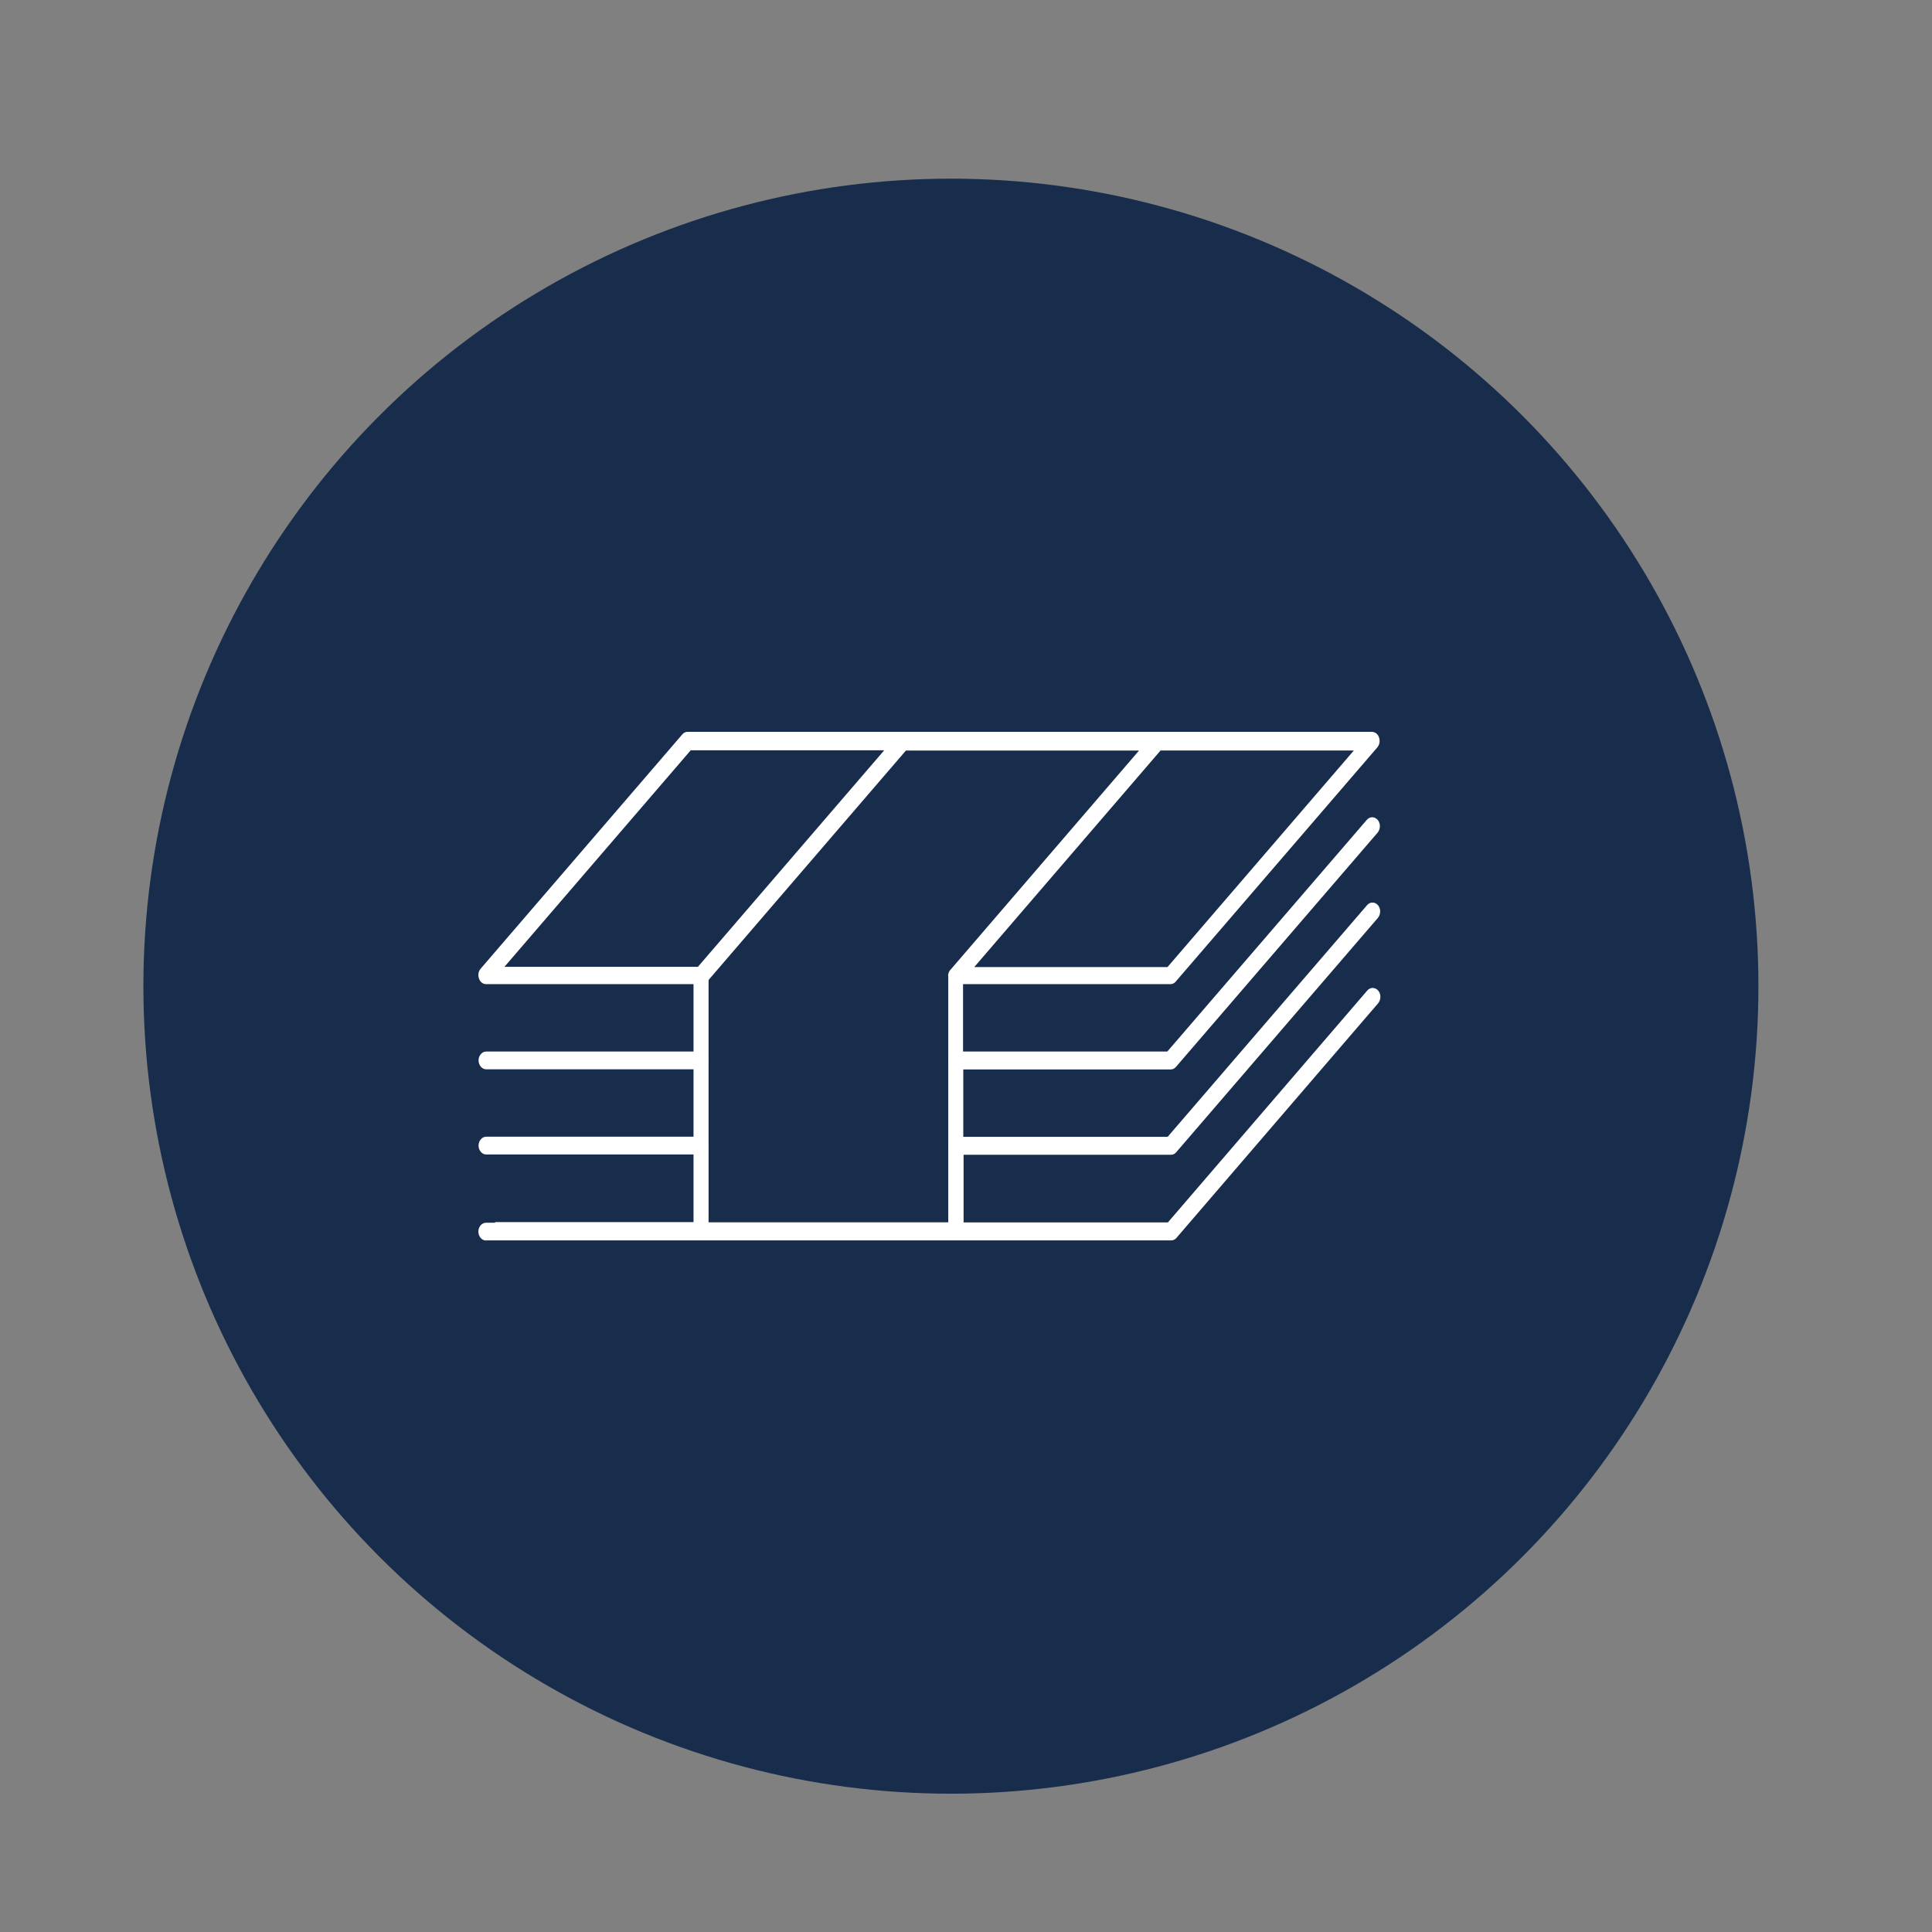 <?xml version="1.0" encoding="UTF-8"?>
<svg id="Livello_1" data-name="Livello 1" xmlns="http://www.w3.org/2000/svg" viewBox="0 0 512 512">
  <rect x="0" y="0" width="512" height="512" fill="#808080" stroke="none"/>
  <defs>
    <style>
      .cls-1 {
        fill: #182c4b;
      }

      .cls-2 {
        fill: #fff;
      }
    </style>
  </defs>
  <circle class="cls-1" cx="252" cy="261.35" r="214"/>
  <path class="cls-2" d="M133.68,256.22h51.27l49.38-57.39h-51.28l-49.37,57.39ZM258.19,256.28h51.21l49.38-57.39h-51.22l-49.37,57.39ZM187.78,303.89v20.04h63.52v-20.04c0-.06,0-.12-.01-.18,0-.06.01-.12.01-.18v-22.15c0-.06,0-.12-.01-.18,0-.06.01-.12.01-.18v-22.15c0-.17-.02-.32-.04-.46.07-.76.46-1.26.69-1.49l.06-.06,49.85-57.96h-61.78l-52.3,60.8v21.33c0,.06,0,.13.01.18,0,.06-.01.12-.01.18v22.15c0,.06,0,.12.01.18,0,.06-.01.12-.01.18M128.78,328.75c-1.09,0-2.01-1.08-2.01-2.36s.92-2.35,2.01-2.35h2.43v-.17s52.58,0,52.58,0v-17.92h-54.96c-1.09,0-2.01-1.08-2.01-2.36s.92-2.35,2.01-2.35h54.96v-17.86h-54.96c-1.09,0-2.01-1.08-2.01-2.36s.92-2.35,2.01-2.35h54.96v-17.86h-54.96c-.81,0-1.52-.52-1.83-1.33-.41-.97-.25-2.03.37-2.76l53.43-62.08c.37-.46.87-.69,1.4-.69h181.36c.81,0,1.53.52,1.84,1.33.39.96.24,2.03-.38,2.77l-53.43,62.07c-.37.46-.87.69-1.4.69h-54.97v17.86h54.13l52.87-61.4c.38-.44.89-.69,1.42-.69.49,0,.96.21,1.36.59.88.89.93,2.47.07,3.5l-53.42,62.06c-.36.44-.87.68-1.4.68h-54.97v17.87h54.15l52.86-61.41c.38-.44.89-.69,1.42-.69.49,0,.97.21,1.36.59.88.89.93,2.48.07,3.5l-53.42,62.07c-.37.46-.87.69-1.4.69h-54.96v17.92h54.14l52.85-61.46c.38-.44.89-.68,1.42-.68.49,0,.97.21,1.36.59.88.89.93,2.47.07,3.5l-53.41,62.13c-.37.46-.88.69-1.42.69h-181.55Z"/>
</svg>